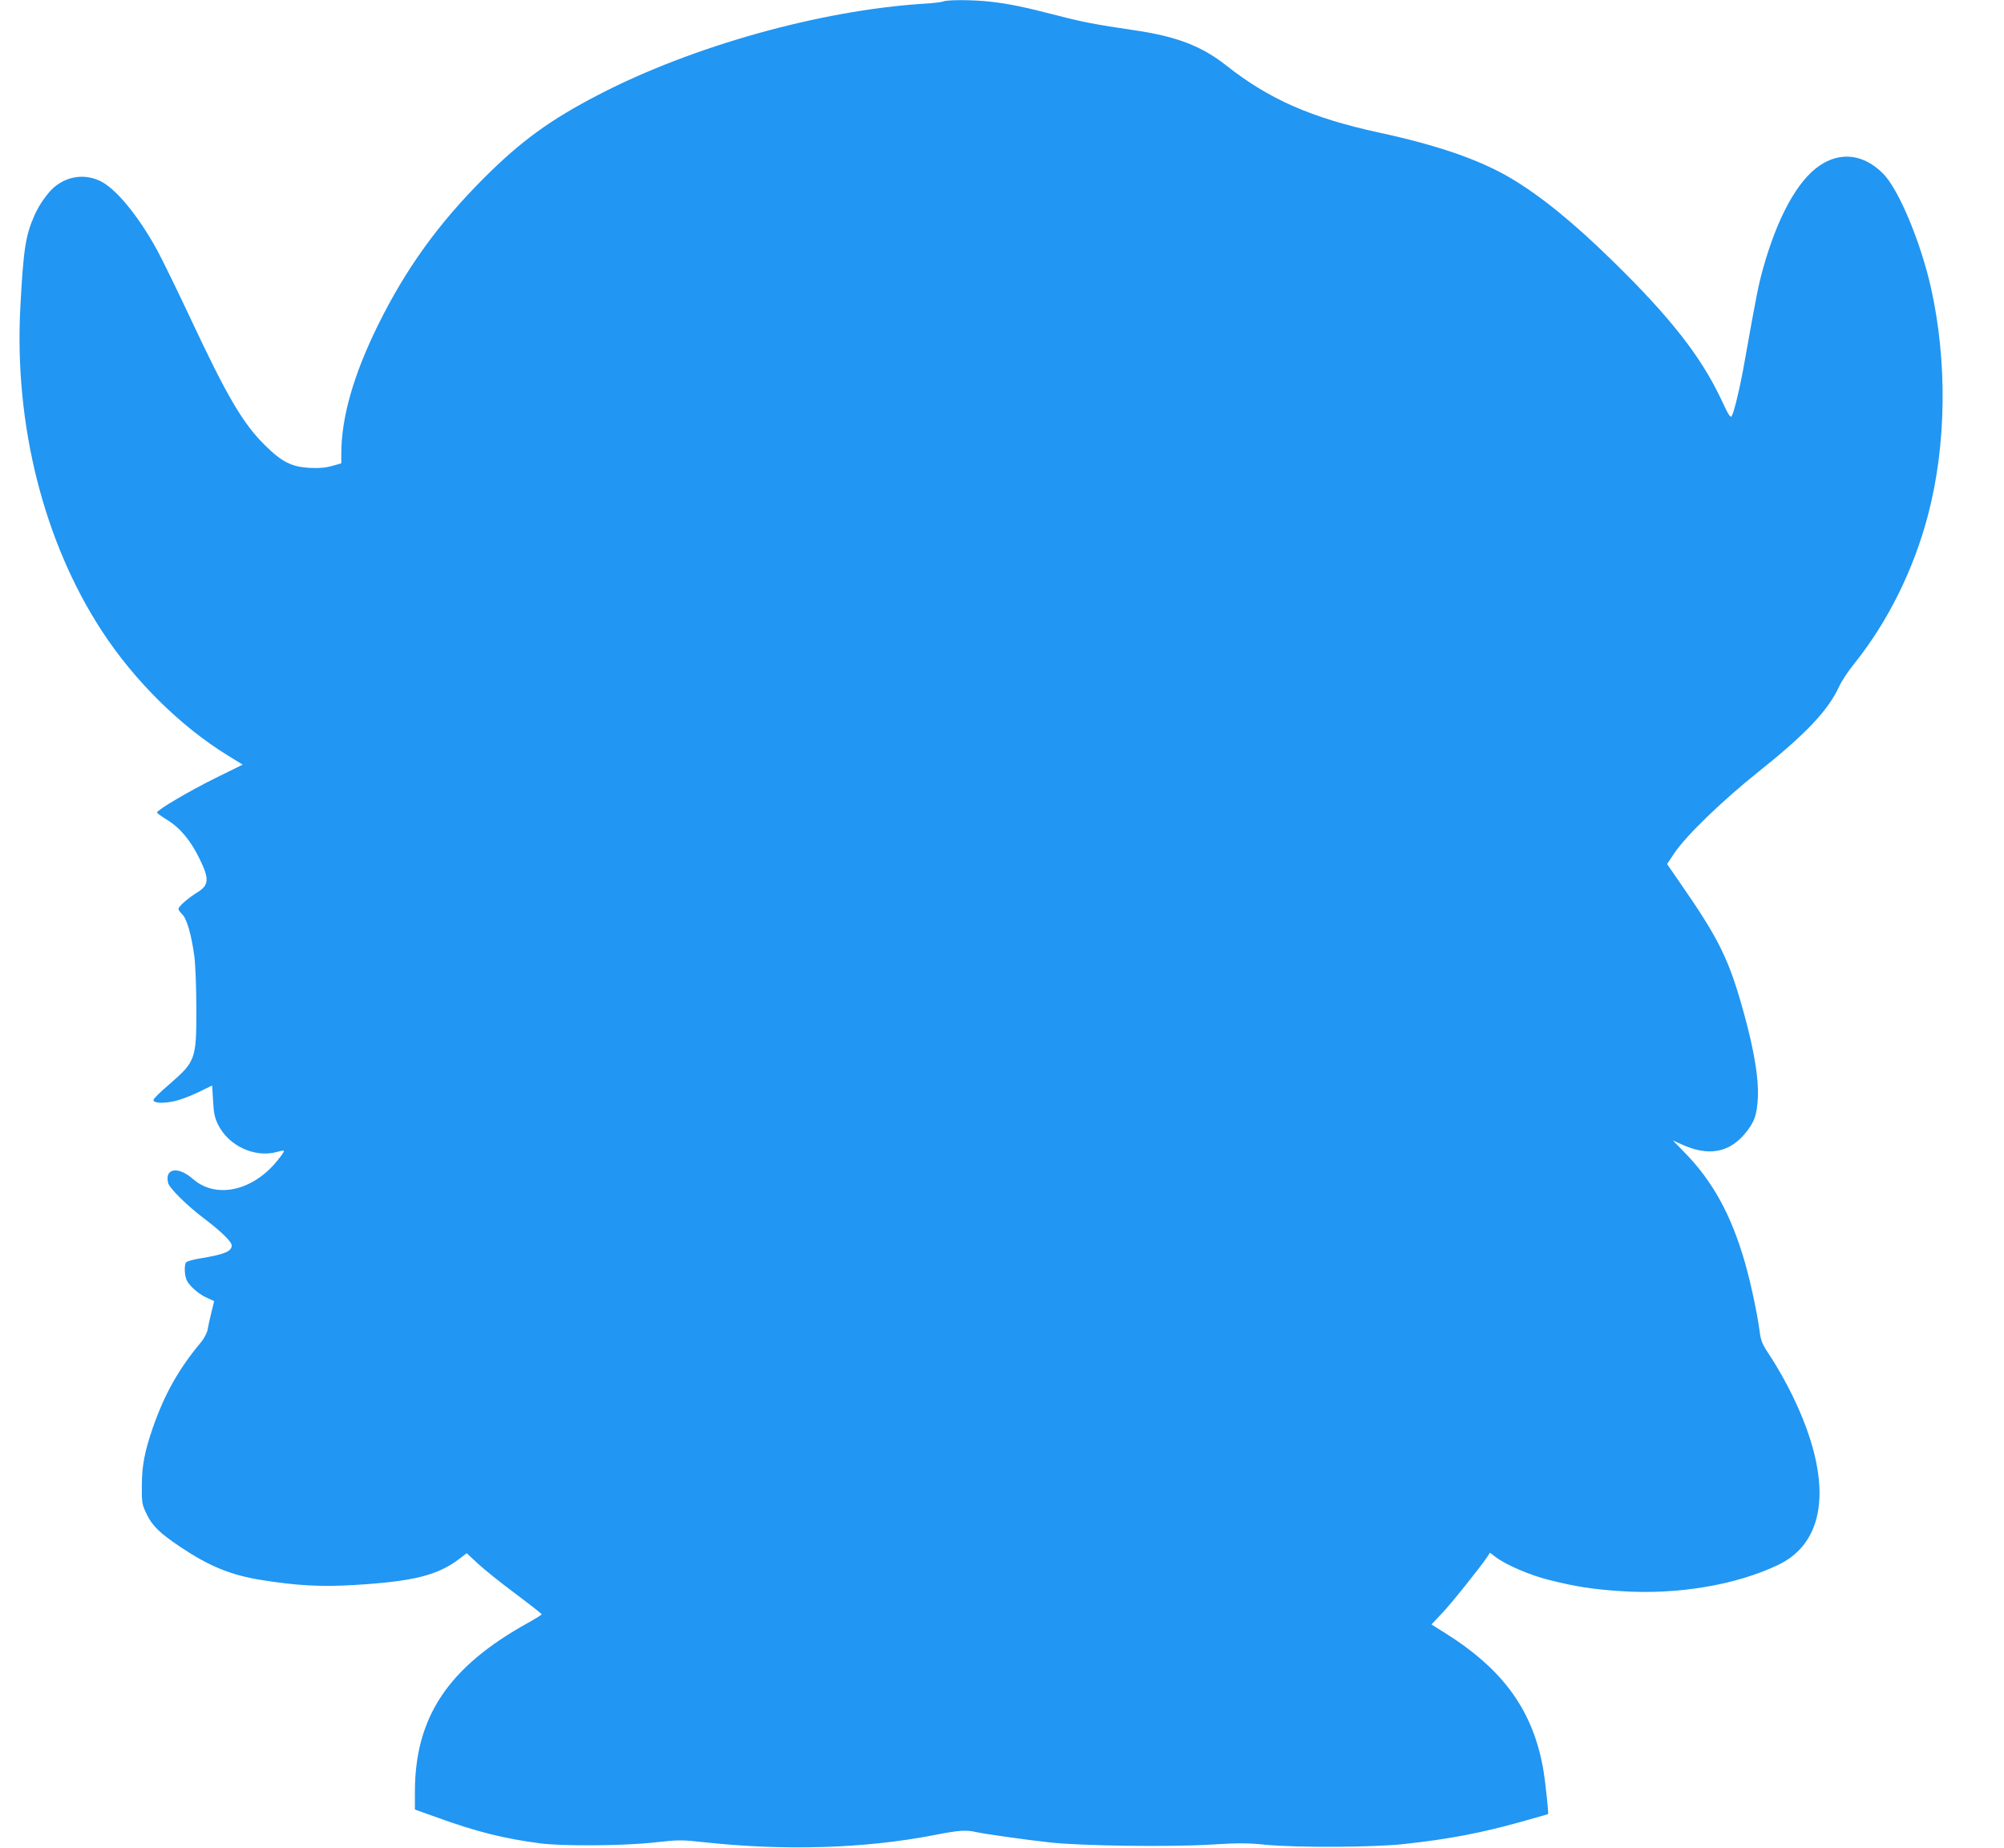 <?xml version="1.0" standalone="no"?>
<!DOCTYPE svg PUBLIC "-//W3C//DTD SVG 20010904//EN"
 "http://www.w3.org/TR/2001/REC-SVG-20010904/DTD/svg10.dtd">
<svg version="1.0" xmlns="http://www.w3.org/2000/svg"
 width="1280pt" height="1180pt" viewBox="0 0 1280 1180"
 preserveAspectRatio="xMidYMid meet">
<g transform="translate(0,1180) scale(0.1,-0.1)"
fill="#2196f3" stroke="none">
<path d="M6025 11791 c-11 -5 -69 -12 -130 -15 -658 -43 -1472 -270 -2070
-580 -309 -160 -494 -294 -731 -530 -295 -295 -501 -581 -679 -941 -157 -318
-235 -591 -235 -822 l0 -62 -57 -16 c-42 -12 -82 -16 -143 -13 -116 6 -179 37
-286 143 -142 139 -244 313 -479 815 -84 179 -179 373 -211 432 -123 224 -267
398 -368 444 -99 45 -208 29 -292 -43 -41 -36 -94 -111 -122 -174 -59 -133
-72 -216 -92 -589 -40 -751 149 -1500 521 -2070 207 -317 500 -607 803 -794
l96 -59 -178 -88 c-158 -78 -363 -198 -369 -217 -2 -4 27 -25 63 -47 84 -51
152 -132 210 -252 62 -128 59 -166 -16 -212 -60 -37 -120 -90 -120 -105 0 -7
11 -23 24 -35 29 -27 59 -132 77 -266 7 -49 13 -198 13 -330 1 -330 -4 -343
-173 -490 -56 -47 -101 -92 -101 -100 0 -20 62 -23 135 -7 33 7 100 32 150 56
l90 44 6 -98 c4 -78 10 -108 32 -152 66 -135 233 -213 374 -175 49 13 51 13
42 -4 -5 -10 -28 -40 -50 -66 -158 -183 -384 -227 -527 -102 -94 83 -182 69
-158 -26 9 -34 123 -147 238 -233 101 -77 168 -142 168 -166 0 -38 -49 -57
-199 -82 -47 -7 -88 -19 -93 -26 -13 -21 -9 -87 6 -117 20 -38 80 -89 132
-111 l42 -19 -18 -73 c-10 -40 -21 -90 -24 -110 -4 -20 -22 -55 -40 -77 -144
-172 -234 -332 -309 -546 -54 -157 -71 -246 -71 -375 -1 -109 1 -118 32 -182
36 -74 83 -119 214 -207 184 -123 321 -179 511 -210 229 -37 385 -46 601 -33
378 23 530 61 670 167 l47 36 72 -67 c40 -37 147 -123 240 -192 92 -69 167
-128 167 -131 0 -3 -39 -28 -88 -55 -509 -282 -722 -601 -722 -1081 l0 -111
143 -51 c244 -89 427 -135 657 -165 150 -19 536 -16 730 6 155 17 173 17 310
2 521 -57 1031 -41 1472 44 162 32 209 35 273 20 55 -12 300 -47 470 -66 202
-22 758 -30 1025 -14 178 11 239 11 355 -1 202 -19 688 -17 885 5 287 31 497
72 750 143 91 25 166 47 168 48 4 3 -17 203 -29 275 -64 381 -253 646 -630
882 l-86 54 66 70 c59 61 250 300 292 364 l16 24 34 -26 c66 -51 222 -118 344
-148 172 -43 276 -59 454 -71 359 -25 735 37 1008 167 317 151 351 548 93
1079 -37 77 -98 185 -134 240 -61 91 -68 106 -77 175 -17 124 -59 317 -95 442
-88 303 -205 515 -385 699 l-74 76 60 -27 c166 -75 298 -52 400 70 61 73 78
121 83 236 5 120 -24 295 -88 529 -95 345 -157 473 -403 828 l-89 129 48 72
c76 112 305 333 534 516 306 244 447 393 518 548 14 31 58 98 98 147 213 266
377 597 469 947 117 446 124 976 19 1448 -66 294 -206 630 -306 731 -124 125
-273 143 -408 50 -140 -96 -268 -330 -359 -656 -28 -99 -43 -173 -118 -595
-27 -156 -66 -319 -82 -347 -8 -14 -21 6 -69 110 -129 272 -324 521 -688 877
-256 251 -467 422 -659 535 -196 115 -463 208 -840 289 -431 94 -701 213 -974
429 -155 122 -315 184 -580 223 -258 38 -335 53 -501 96 -209 54 -307 74 -422
87 -112 13 -274 13 -303 2z"/>
</g>
</svg>
